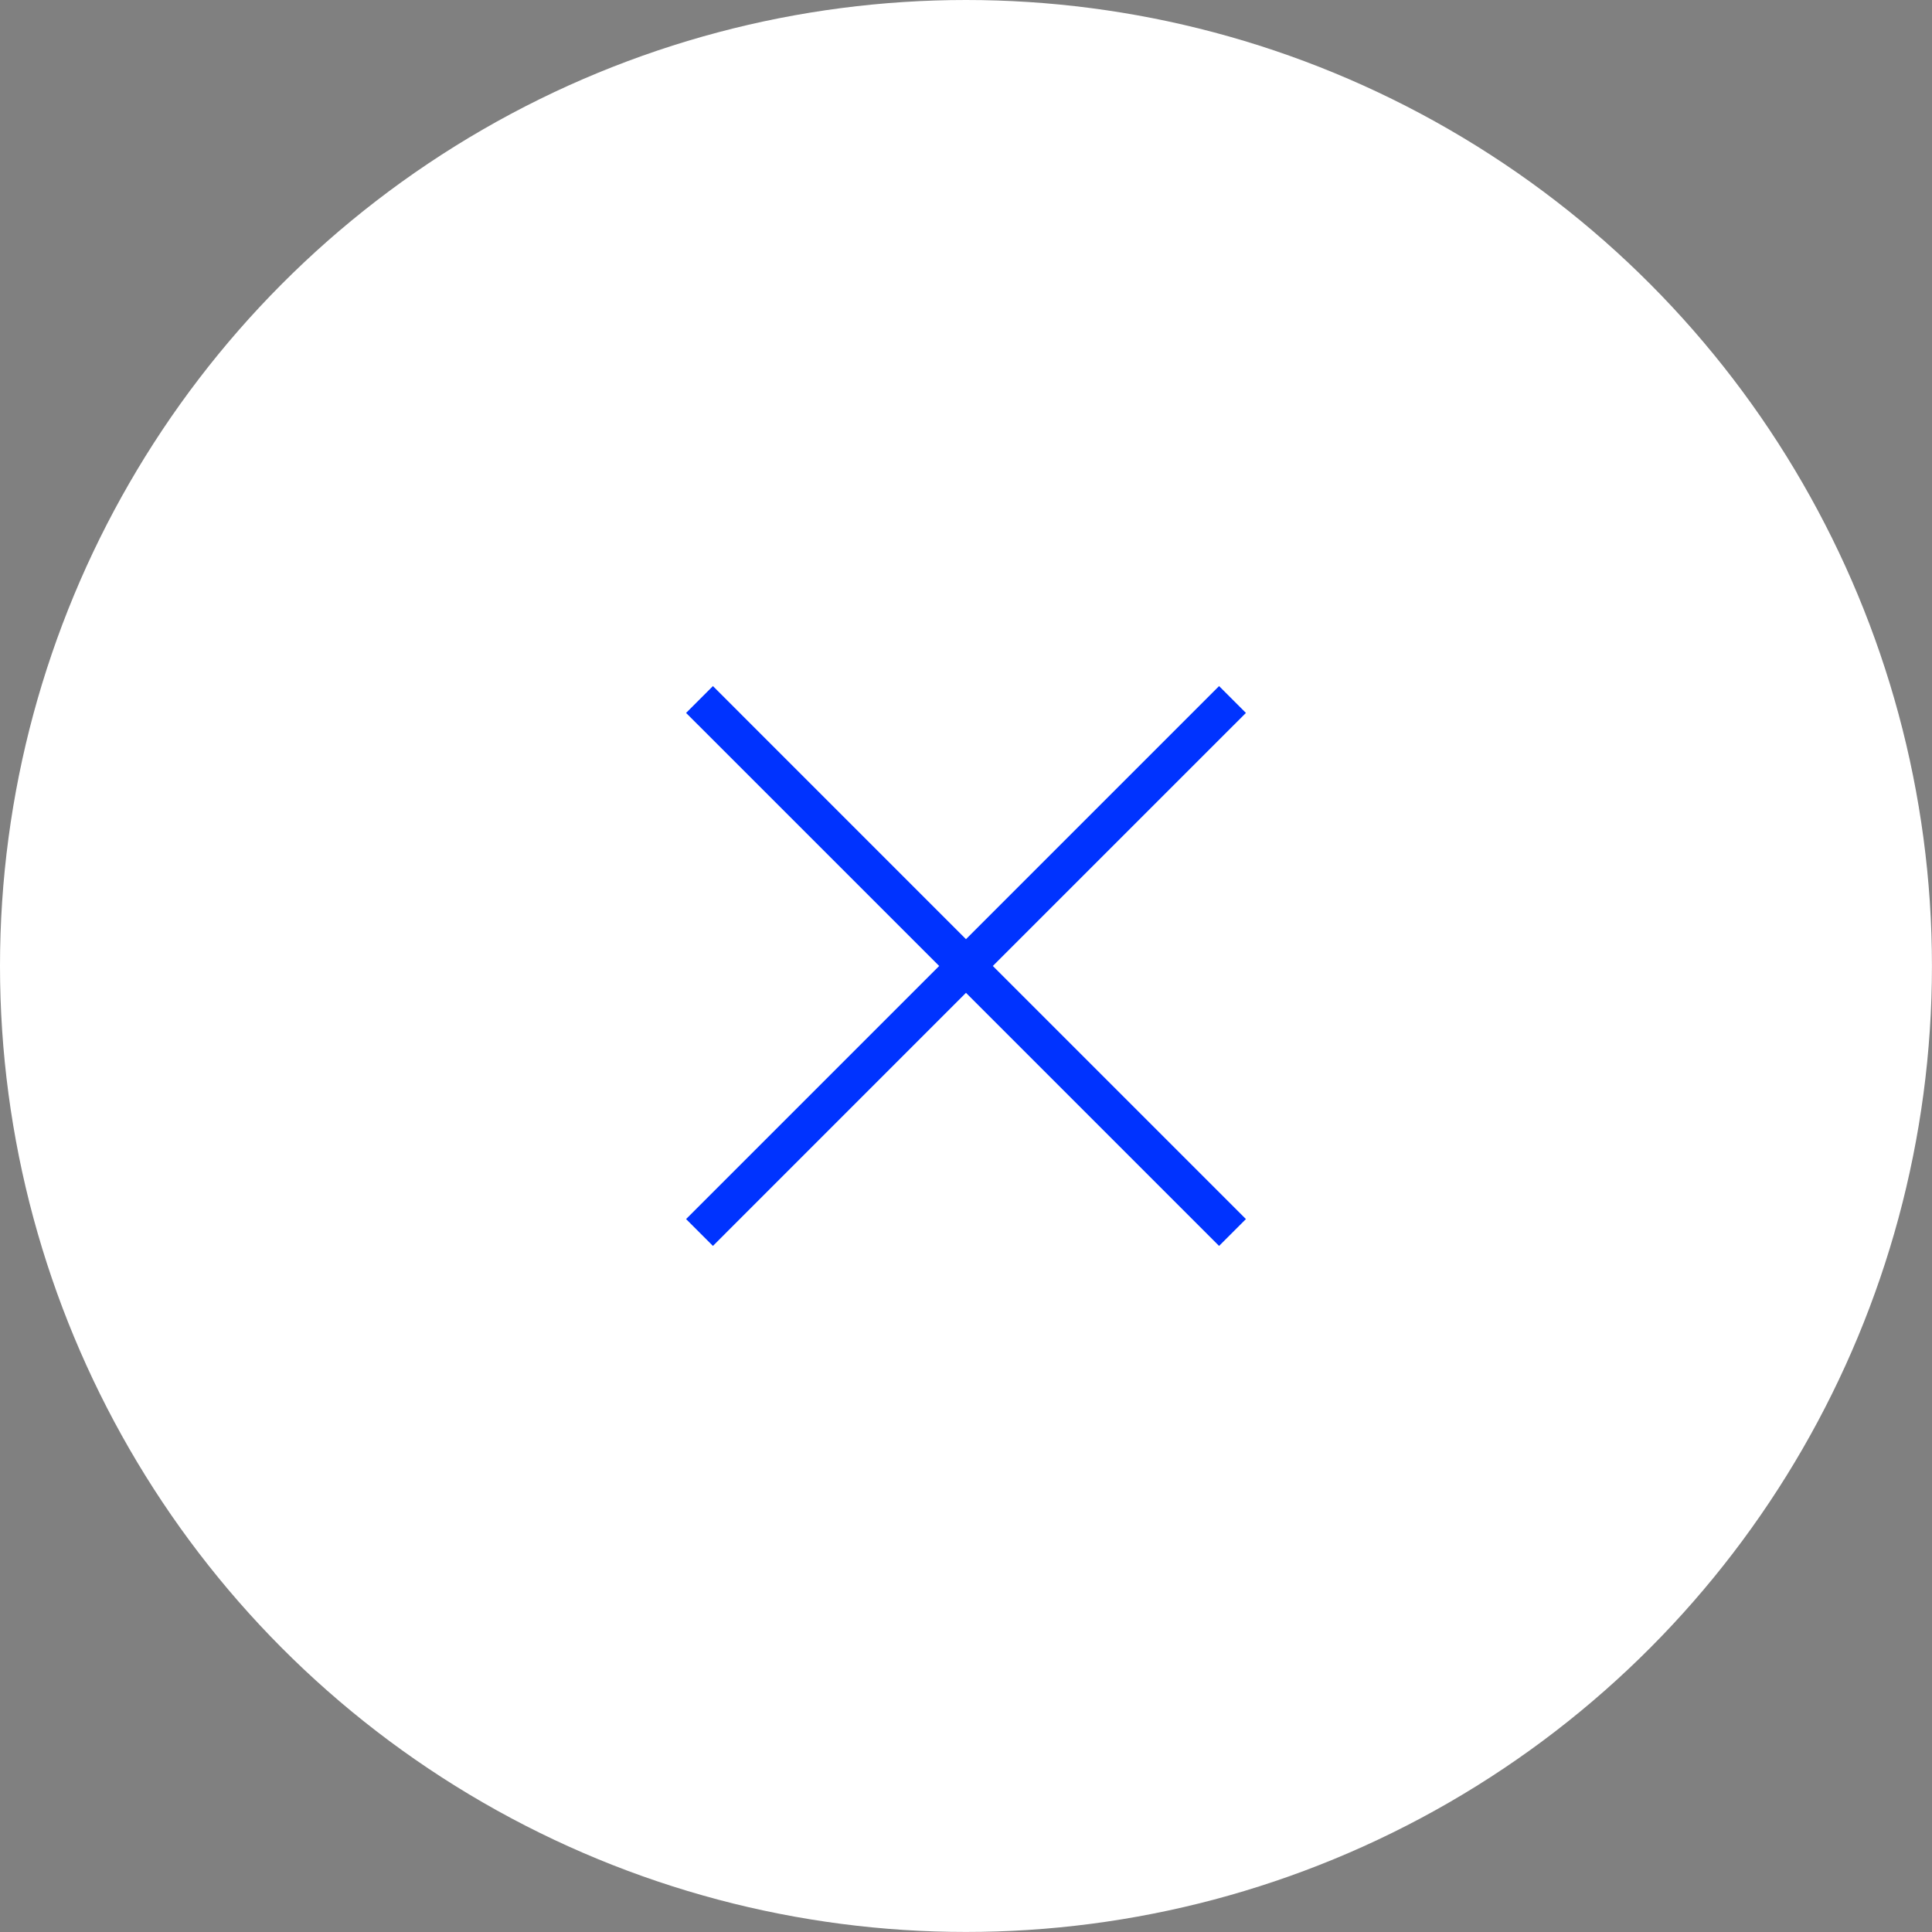 <?xml version="1.0" encoding="UTF-8"?>
<svg id="a" data-name="Ebene 1" xmlns="http://www.w3.org/2000/svg" viewBox="0 0 403.73 403.73">
  <rect x="0" y="0" width="403.73" height="403.73" fill="#808080" stroke="none"/>
  <circle cx="201.86" cy="201.86" r="201.86" fill="#fff"/>
  <polygon points="260.36 148.98 254.75 143.37 201.86 196.26 148.98 143.37 143.37 148.98 196.26 201.86 143.37 254.75 148.98 260.36 201.86 207.47 254.75 260.36 260.36 254.75 207.47 201.86 260.36 148.98" fill="#03f"/>
</svg>